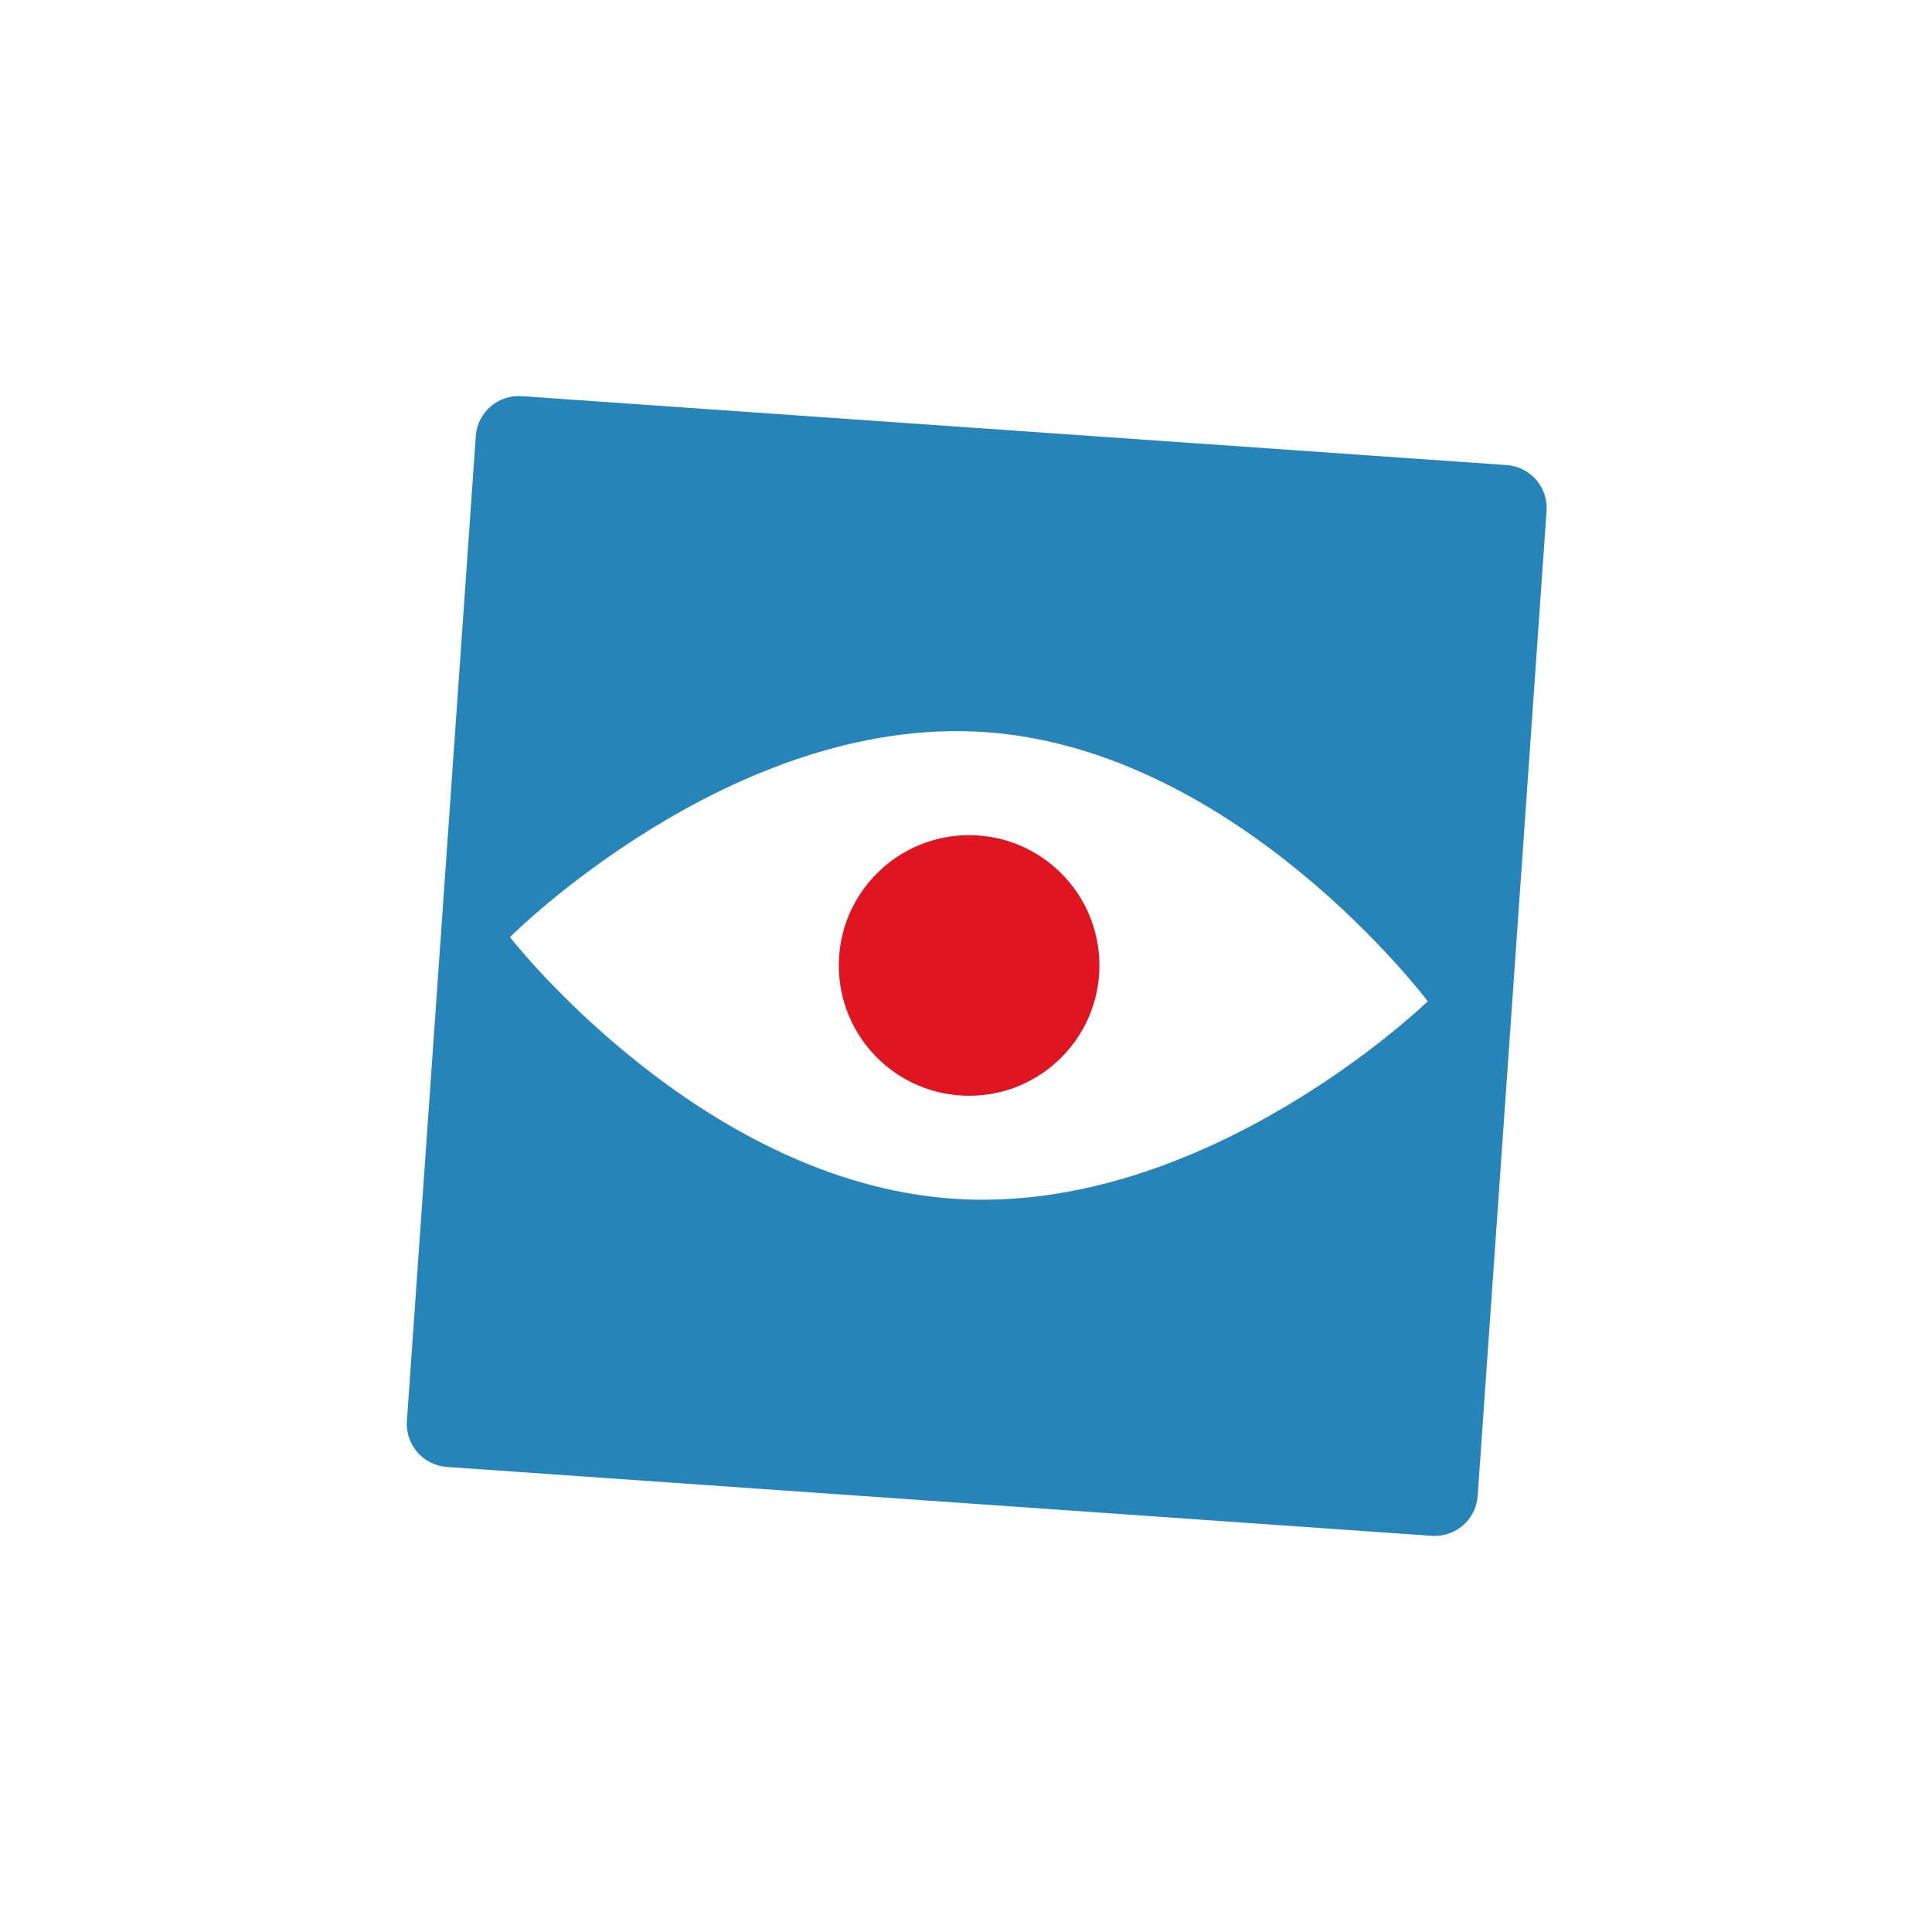 <svg xmlns="http://www.w3.org/2000/svg" id="Warstwa_6" viewBox="0 0 180 180"><defs><style>.cls-1{fill:#e01522;}.cls-2{fill:#2784b9;}</style></defs><path class="cls-2" d="M140.38,43.33l-91.78-6.42c-2.2-.15-4.12,1.51-4.27,3.71l-6.42,91.78c-.15,2.2,1.51,4.11,3.71,4.27l91.78,6.42c2.2,.15,4.12-1.51,4.27-3.71l6.42-91.78c.15-2.2-1.51-4.12-3.71-4.27Zm-51.61,68.35c-23.61-1.65-41.26-24.37-41.26-24.37,0,0,20.69-20.75,44.3-19.1,23.61,1.65,41.21,25.08,41.21,25.08,0,0-20.64,20.04-44.25,18.39Z"></path><circle class="cls-1" cx="90.29" cy="89.95" r="12.14"></circle></svg>